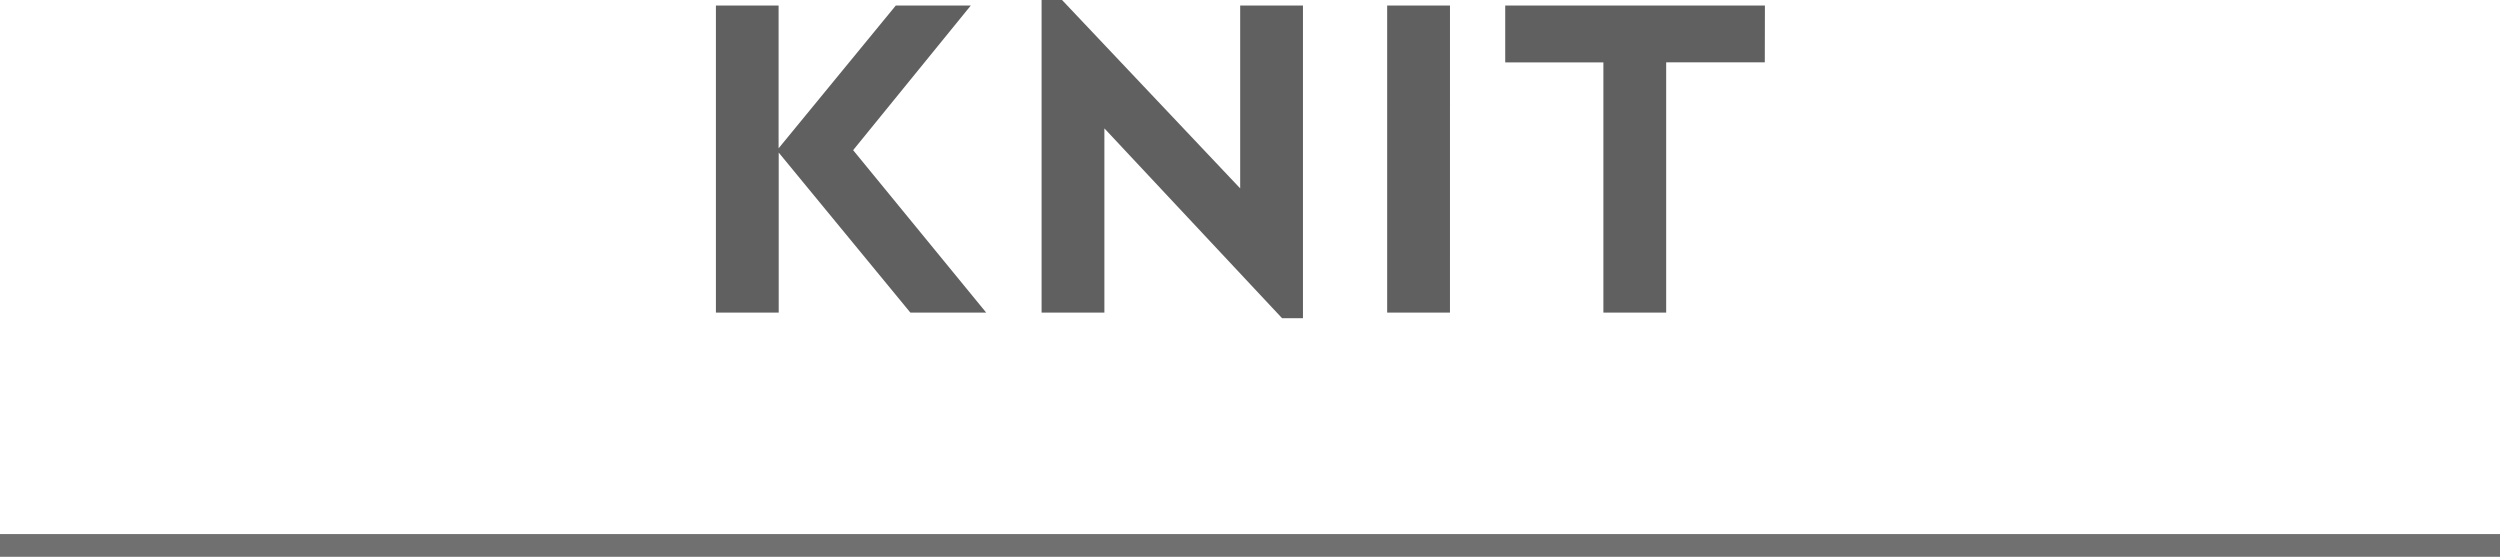 <svg xmlns="http://www.w3.org/2000/svg" width="110" height="24.5" viewBox="0 0 110 24.5">
  <g id="グループ_212" data-name="グループ 212" transform="translate(-588.5 -1511)">
    <line id="線_58" data-name="線 58" x2="110" transform="translate(588.5 1535)" fill="none" stroke="#707070" stroke-width="1"/>
    <path id="パス_41634" data-name="パス 41634" d="M-10.138.247-15.992-6.9l5.178-6.365h-3.3l-5.158,6.284v-6.284H-22.03V.247h2.763V-6.794L-13.474.247ZM1.038-13.262v8.044L-6.8-13.507h-.9V.247h2.763V-7.858L2.88.493H3.8V-13.262Zm9.231,0H7.505V.247h2.763Zm13.857,0H12.7v2.5h4.319V.247h2.763V-10.765h4.339Z" transform="translate(642.03 1524.507)" fill="#606060"/>
  </g>
</svg>
